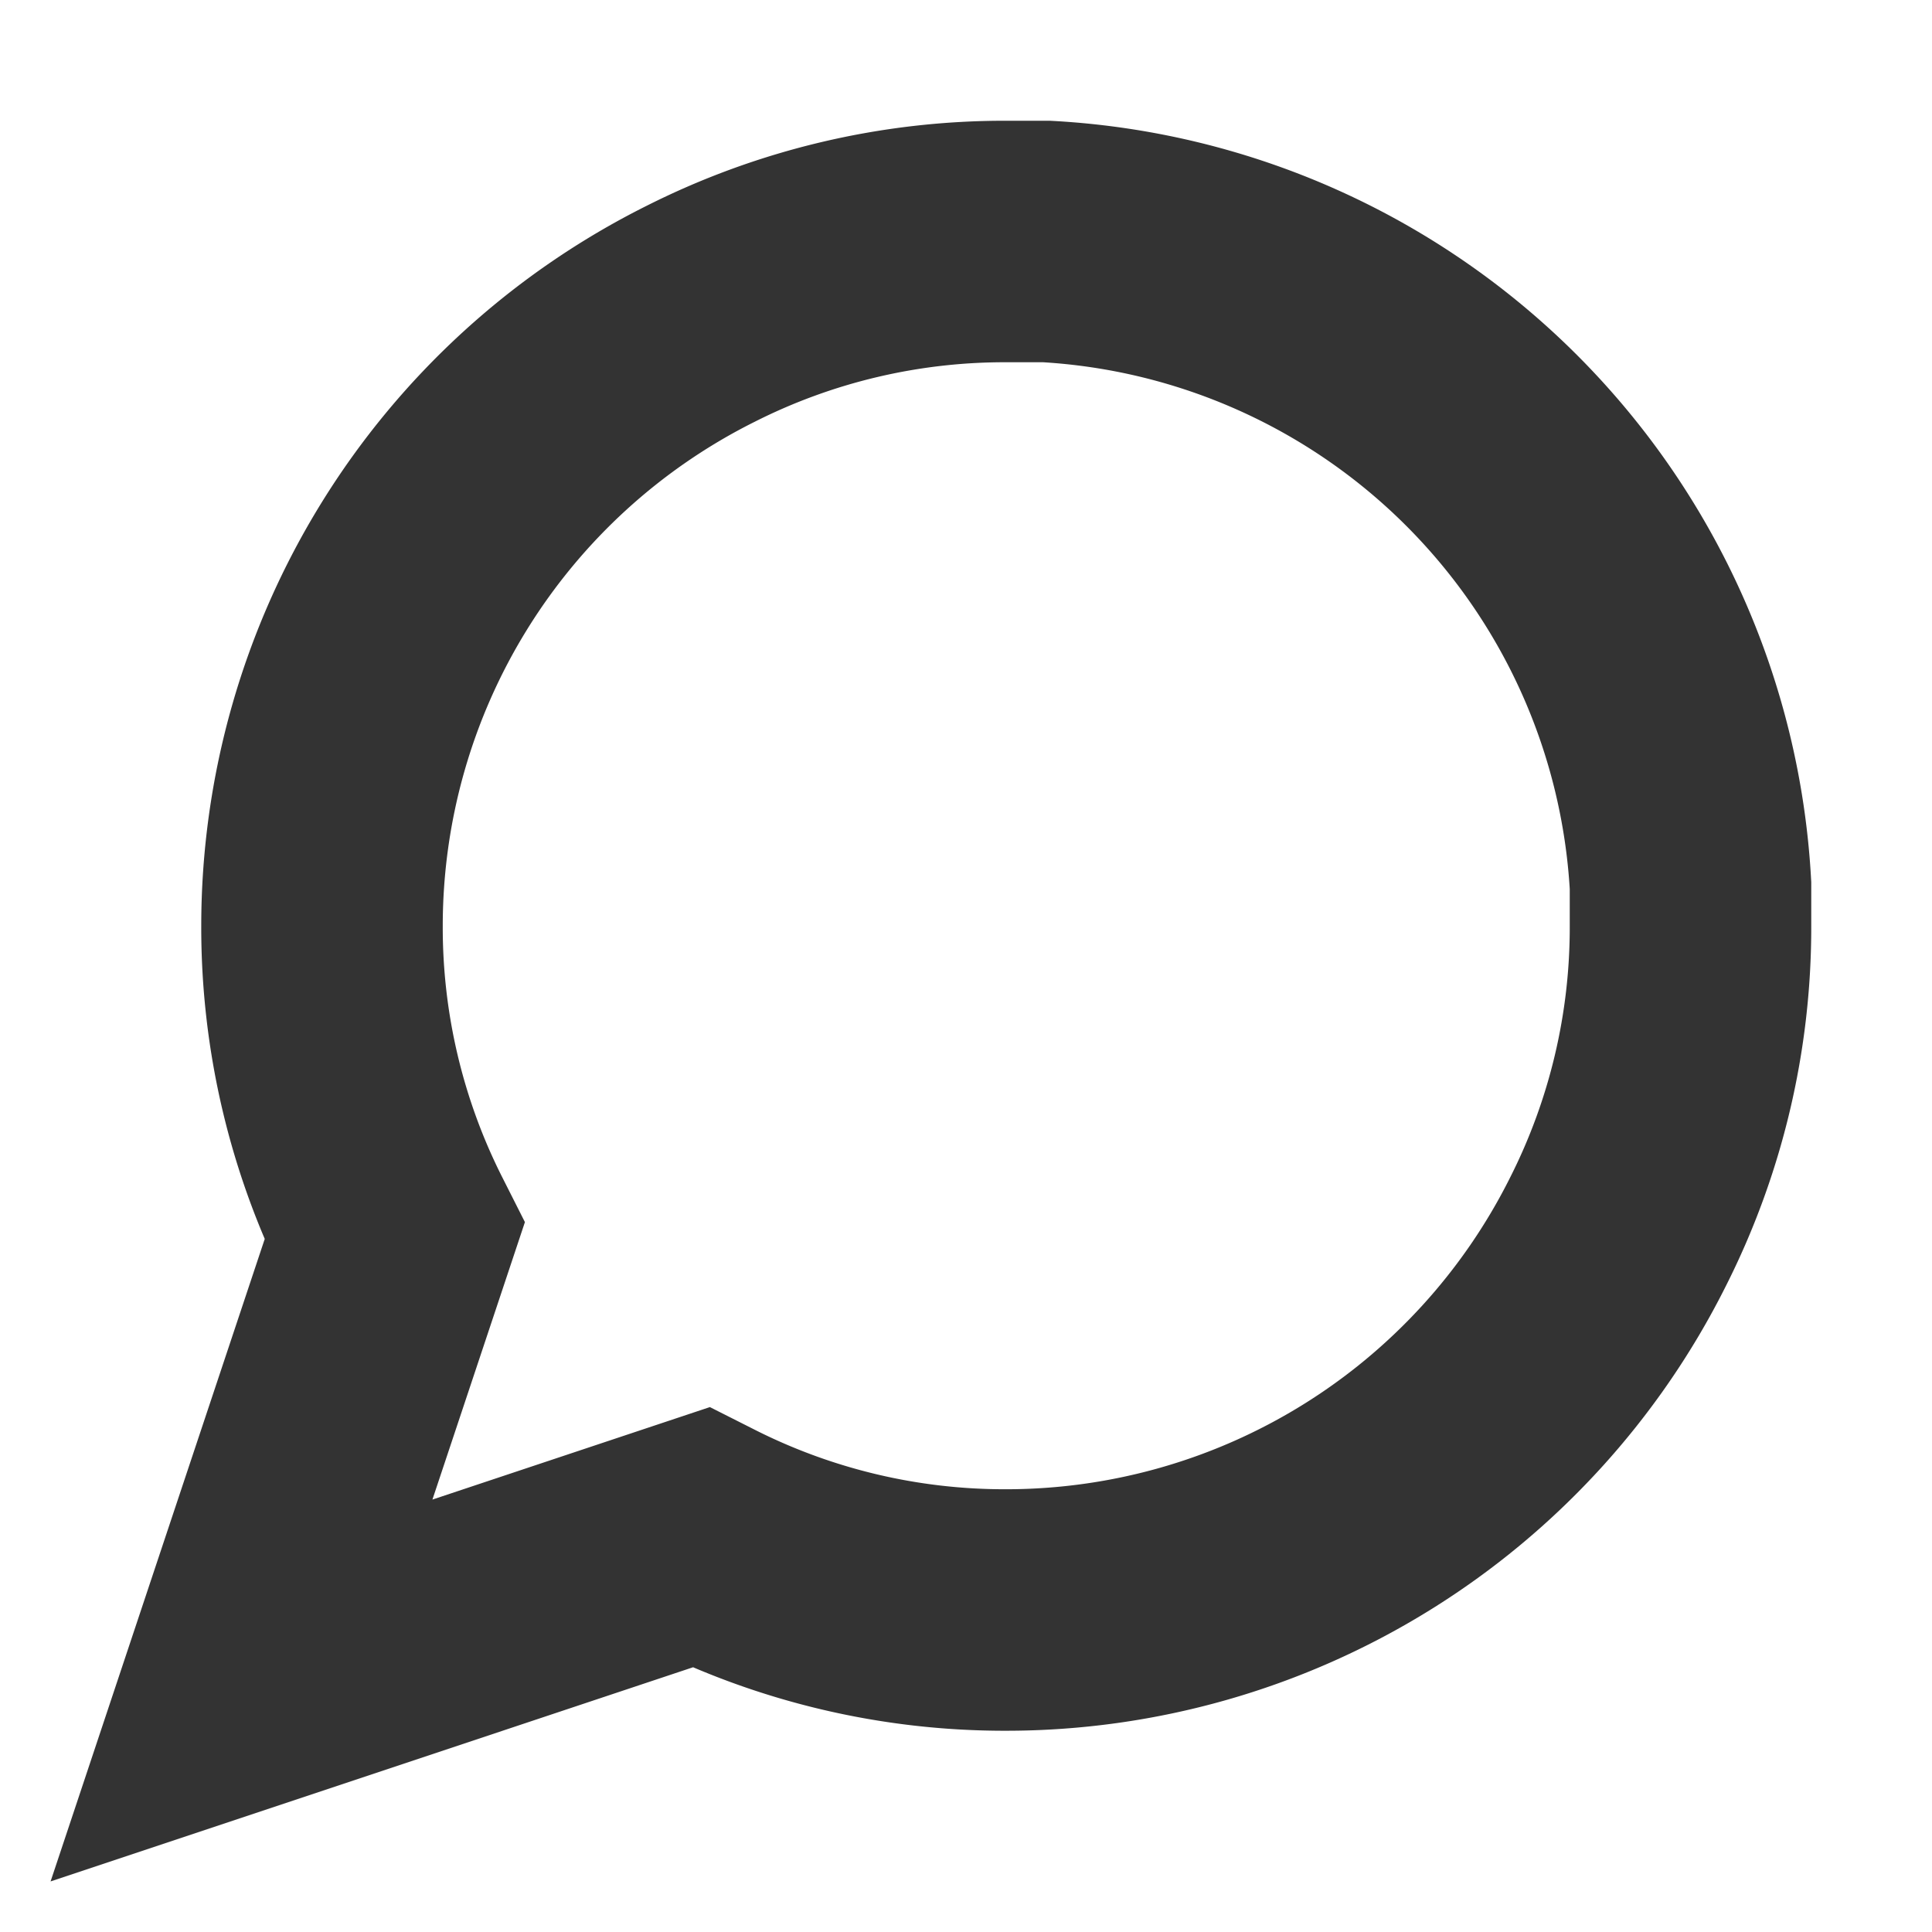 <svg width="24" height="24" xmlns="http://www.w3.org/2000/svg">

 <g>
  <title>background</title>
  <rect fill="none" id="canvas_background" height="402" width="582" y="-1" x="-1"/>
 </g>
 <g>
  <title>Layer 1</title>
  <path stroke-width="3" stroke="#333333" fill="none" id="svg_1" d="m21,11.5a8.38,8.38 0 0 1 -0.9,3.8a8.5,8.5 0 0 1 -7.6,4.7a8.38,8.38 0 0 1 -3.8,-0.9l-5.7,1.9l1.9,-5.7a8.38,8.38 0 0 1 -0.9,-3.8a8.5,8.5 0 0 1 4.7,-7.6a8.38,8.38 0 0 1 3.8,-0.9l0.5,0a8.48,8.48 0 0 1 8,8l0,0.5z"/>
 </g>
</svg>